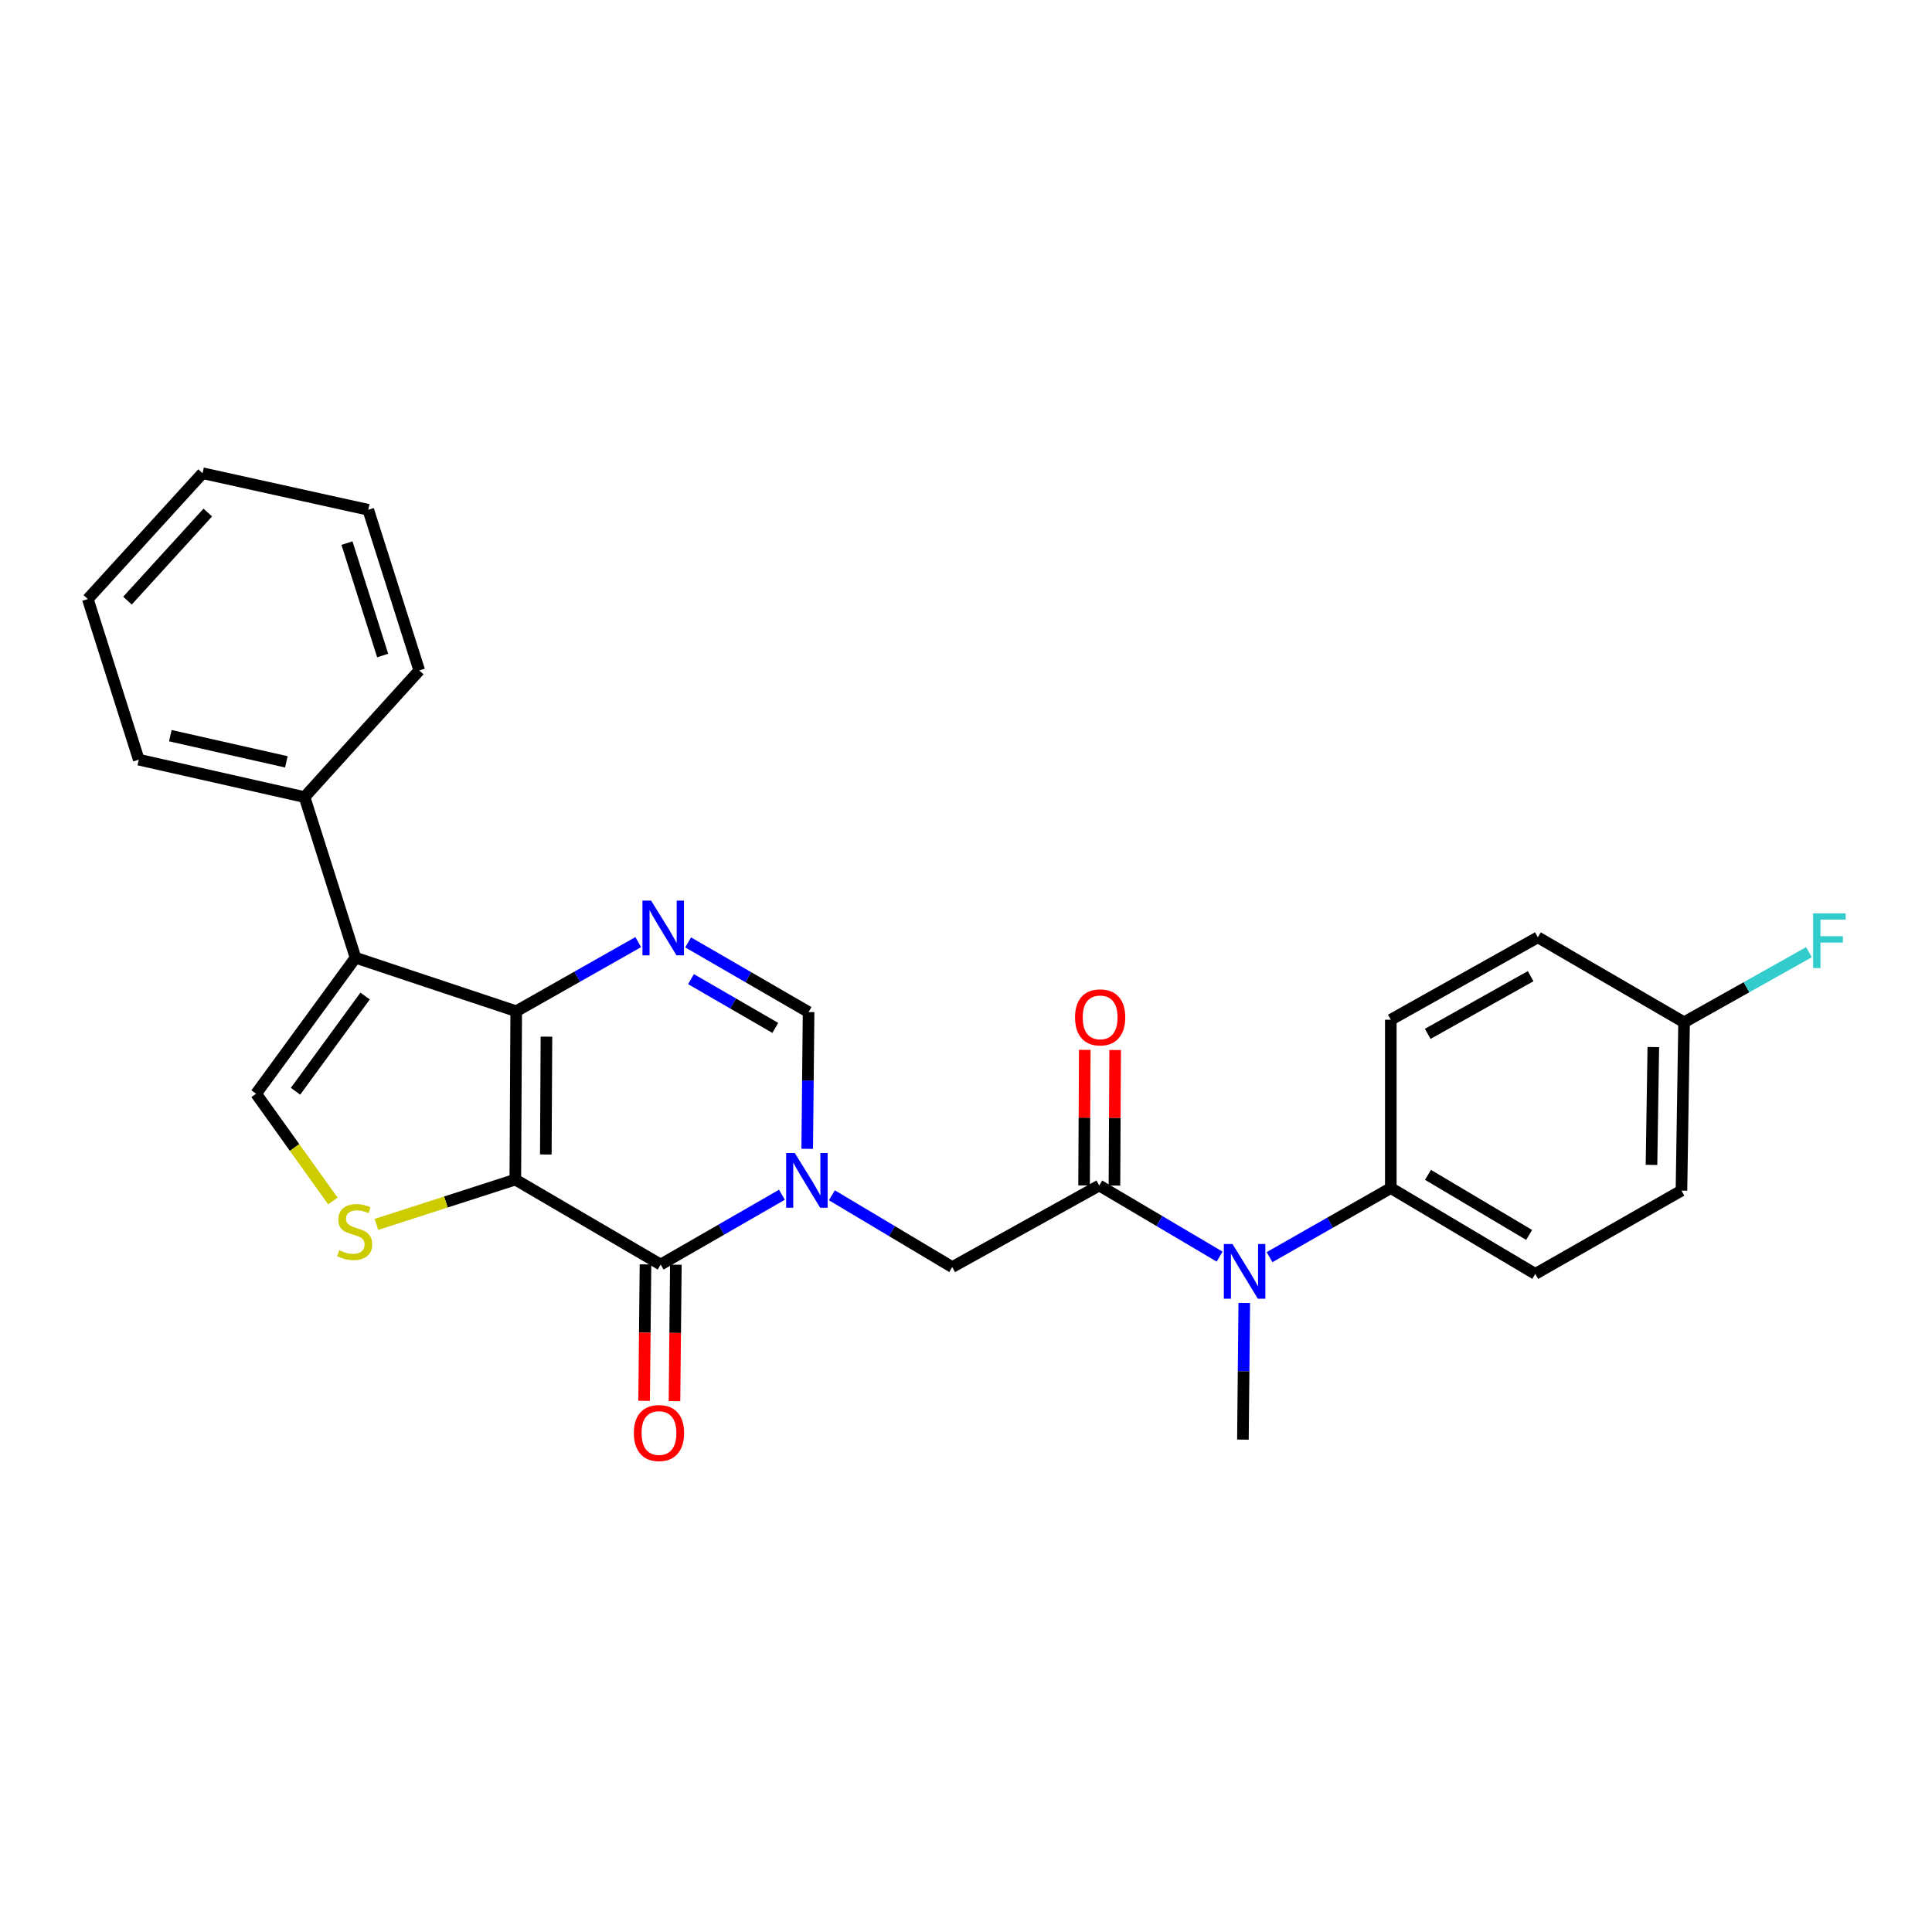 <?xml version='1.0' encoding='iso-8859-1'?>
<svg version='1.1' baseProfile='full'
              xmlns='http://www.w3.org/2000/svg'
                      xmlns:rdkit='http://www.rdkit.org/xml'
                      xmlns:xlink='http://www.w3.org/1999/xlink'
                  xml:space='preserve'
width='1000px' height='1000px' viewBox='0 0 1000 1000'>
<!-- END OF HEADER -->
<rect style='opacity:1.0;fill:#FFFFFF;stroke:none' width='1000' height='1000' x='0' y='0'> </rect>
<path class='bond-0' d='M 266.727,610.551 L 267.19,523.416' style='fill:none;fill-rule:evenodd;stroke:#000000;stroke-width:6px;stroke-linecap:butt;stroke-linejoin:miter;stroke-opacity:1' />
<path class='bond-0' d='M 282.514,597.564 L 282.838,536.57' style='fill:none;fill-rule:evenodd;stroke:#000000;stroke-width:6px;stroke-linecap:butt;stroke-linejoin:miter;stroke-opacity:1' />
<path class='bond-2' d='M 266.727,610.551 L 341.961,654.524' style='fill:none;fill-rule:evenodd;stroke:#000000;stroke-width:6px;stroke-linecap:butt;stroke-linejoin:miter;stroke-opacity:1' />
<path class='bond-5' d='M 266.727,610.551 L 230.787,622.15' style='fill:none;fill-rule:evenodd;stroke:#000000;stroke-width:6px;stroke-linecap:butt;stroke-linejoin:miter;stroke-opacity:1' />
<path class='bond-5' d='M 230.787,622.15 L 194.847,633.748' style='fill:none;fill-rule:evenodd;stroke:#CCCC00;stroke-width:6px;stroke-linecap:butt;stroke-linejoin:miter;stroke-opacity:1' />
<path class='bond-3' d='M 267.19,523.416 L 184.011,495.71' style='fill:none;fill-rule:evenodd;stroke:#000000;stroke-width:6px;stroke-linecap:butt;stroke-linejoin:miter;stroke-opacity:1' />
<path class='bond-4' d='M 267.19,523.416 L 298.767,505.524' style='fill:none;fill-rule:evenodd;stroke:#000000;stroke-width:6px;stroke-linecap:butt;stroke-linejoin:miter;stroke-opacity:1' />
<path class='bond-4' d='M 298.767,505.524 L 330.344,487.631' style='fill:none;fill-rule:evenodd;stroke:#0000FF;stroke-width:6px;stroke-linecap:butt;stroke-linejoin:miter;stroke-opacity:1' />
<path class='bond-1' d='M 404.725,618.399 L 373.343,636.462' style='fill:none;fill-rule:evenodd;stroke:#0000FF;stroke-width:6px;stroke-linecap:butt;stroke-linejoin:miter;stroke-opacity:1' />
<path class='bond-1' d='M 373.343,636.462 L 341.961,654.524' style='fill:none;fill-rule:evenodd;stroke:#000000;stroke-width:6px;stroke-linecap:butt;stroke-linejoin:miter;stroke-opacity:1' />
<path class='bond-7' d='M 417.812,594.623 L 418.166,559.238' style='fill:none;fill-rule:evenodd;stroke:#0000FF;stroke-width:6px;stroke-linecap:butt;stroke-linejoin:miter;stroke-opacity:1' />
<path class='bond-7' d='M 418.166,559.238 L 418.521,523.853' style='fill:none;fill-rule:evenodd;stroke:#000000;stroke-width:6px;stroke-linecap:butt;stroke-linejoin:miter;stroke-opacity:1' />
<path class='bond-9' d='M 430.577,618.675 L 461.721,637.254' style='fill:none;fill-rule:evenodd;stroke:#0000FF;stroke-width:6px;stroke-linecap:butt;stroke-linejoin:miter;stroke-opacity:1' />
<path class='bond-9' d='M 461.721,637.254 L 492.864,655.834' style='fill:none;fill-rule:evenodd;stroke:#000000;stroke-width:6px;stroke-linecap:butt;stroke-linejoin:miter;stroke-opacity:1' />
<path class='bond-11' d='M 334.102,654.445 L 333.748,689.759' style='fill:none;fill-rule:evenodd;stroke:#000000;stroke-width:6px;stroke-linecap:butt;stroke-linejoin:miter;stroke-opacity:1' />
<path class='bond-11' d='M 333.748,689.759 L 333.394,725.073' style='fill:none;fill-rule:evenodd;stroke:#FF0000;stroke-width:6px;stroke-linecap:butt;stroke-linejoin:miter;stroke-opacity:1' />
<path class='bond-11' d='M 349.819,654.603 L 349.465,689.917' style='fill:none;fill-rule:evenodd;stroke:#000000;stroke-width:6px;stroke-linecap:butt;stroke-linejoin:miter;stroke-opacity:1' />
<path class='bond-11' d='M 349.465,689.917 L 349.111,725.231' style='fill:none;fill-rule:evenodd;stroke:#FF0000;stroke-width:6px;stroke-linecap:butt;stroke-linejoin:miter;stroke-opacity:1' />
<path class='bond-13' d='M 184.011,495.71 L 157.623,412.566' style='fill:none;fill-rule:evenodd;stroke:#000000;stroke-width:6px;stroke-linecap:butt;stroke-linejoin:miter;stroke-opacity:1' />
<path class='bond-27' d='M 184.011,495.71 L 132.554,566.115' style='fill:none;fill-rule:evenodd;stroke:#000000;stroke-width:6px;stroke-linecap:butt;stroke-linejoin:miter;stroke-opacity:1' />
<path class='bond-27' d='M 188.982,515.545 L 152.962,564.828' style='fill:none;fill-rule:evenodd;stroke:#000000;stroke-width:6px;stroke-linecap:butt;stroke-linejoin:miter;stroke-opacity:1' />
<path class='bond-28' d='M 356.184,487.78 L 387.352,505.816' style='fill:none;fill-rule:evenodd;stroke:#0000FF;stroke-width:6px;stroke-linecap:butt;stroke-linejoin:miter;stroke-opacity:1' />
<path class='bond-28' d='M 387.352,505.816 L 418.521,523.853' style='fill:none;fill-rule:evenodd;stroke:#000000;stroke-width:6px;stroke-linecap:butt;stroke-linejoin:miter;stroke-opacity:1' />
<path class='bond-28' d='M 357.662,506.795 L 379.48,519.42' style='fill:none;fill-rule:evenodd;stroke:#0000FF;stroke-width:6px;stroke-linecap:butt;stroke-linejoin:miter;stroke-opacity:1' />
<path class='bond-28' d='M 379.48,519.42 L 401.298,532.046' style='fill:none;fill-rule:evenodd;stroke:#000000;stroke-width:6px;stroke-linecap:butt;stroke-linejoin:miter;stroke-opacity:1' />
<path class='bond-6' d='M 172.312,621.642 L 152.433,593.878' style='fill:none;fill-rule:evenodd;stroke:#CCCC00;stroke-width:6px;stroke-linecap:butt;stroke-linejoin:miter;stroke-opacity:1' />
<path class='bond-6' d='M 152.433,593.878 L 132.554,566.115' style='fill:none;fill-rule:evenodd;stroke:#000000;stroke-width:6px;stroke-linecap:butt;stroke-linejoin:miter;stroke-opacity:1' />
<path class='bond-8' d='M 568.979,613.616 L 492.864,655.834' style='fill:none;fill-rule:evenodd;stroke:#000000;stroke-width:6px;stroke-linecap:butt;stroke-linejoin:miter;stroke-opacity:1' />
<path class='bond-10' d='M 568.979,613.616 L 600.125,632.02' style='fill:none;fill-rule:evenodd;stroke:#000000;stroke-width:6px;stroke-linecap:butt;stroke-linejoin:miter;stroke-opacity:1' />
<path class='bond-10' d='M 600.125,632.02 L 631.27,650.424' style='fill:none;fill-rule:evenodd;stroke:#0000FF;stroke-width:6px;stroke-linecap:butt;stroke-linejoin:miter;stroke-opacity:1' />
<path class='bond-14' d='M 576.837,613.657 L 577.02,578.571' style='fill:none;fill-rule:evenodd;stroke:#000000;stroke-width:6px;stroke-linecap:butt;stroke-linejoin:miter;stroke-opacity:1' />
<path class='bond-14' d='M 577.02,578.571 L 577.203,543.486' style='fill:none;fill-rule:evenodd;stroke:#FF0000;stroke-width:6px;stroke-linecap:butt;stroke-linejoin:miter;stroke-opacity:1' />
<path class='bond-14' d='M 561.12,613.575 L 561.303,578.489' style='fill:none;fill-rule:evenodd;stroke:#000000;stroke-width:6px;stroke-linecap:butt;stroke-linejoin:miter;stroke-opacity:1' />
<path class='bond-14' d='M 561.303,578.489 L 561.486,543.404' style='fill:none;fill-rule:evenodd;stroke:#FF0000;stroke-width:6px;stroke-linecap:butt;stroke-linejoin:miter;stroke-opacity:1' />
<path class='bond-12' d='M 657.112,650.702 L 688.497,632.822' style='fill:none;fill-rule:evenodd;stroke:#0000FF;stroke-width:6px;stroke-linecap:butt;stroke-linejoin:miter;stroke-opacity:1' />
<path class='bond-12' d='M 688.497,632.822 L 719.882,614.943' style='fill:none;fill-rule:evenodd;stroke:#000000;stroke-width:6px;stroke-linecap:butt;stroke-linejoin:miter;stroke-opacity:1' />
<path class='bond-21' d='M 644.032,674.398 L 643.681,709.77' style='fill:none;fill-rule:evenodd;stroke:#0000FF;stroke-width:6px;stroke-linecap:butt;stroke-linejoin:miter;stroke-opacity:1' />
<path class='bond-21' d='M 643.681,709.77 L 643.33,745.143' style='fill:none;fill-rule:evenodd;stroke:#000000;stroke-width:6px;stroke-linecap:butt;stroke-linejoin:miter;stroke-opacity:1' />
<path class='bond-15' d='M 719.882,614.943 L 794.661,659.37' style='fill:none;fill-rule:evenodd;stroke:#000000;stroke-width:6px;stroke-linecap:butt;stroke-linejoin:miter;stroke-opacity:1' />
<path class='bond-15' d='M 739.127,608.095 L 791.472,639.194' style='fill:none;fill-rule:evenodd;stroke:#000000;stroke-width:6px;stroke-linecap:butt;stroke-linejoin:miter;stroke-opacity:1' />
<path class='bond-16' d='M 719.882,614.943 L 719.882,527.817' style='fill:none;fill-rule:evenodd;stroke:#000000;stroke-width:6px;stroke-linecap:butt;stroke-linejoin:miter;stroke-opacity:1' />
<path class='bond-22' d='M 157.623,412.566 L 71.833,393.207' style='fill:none;fill-rule:evenodd;stroke:#000000;stroke-width:6px;stroke-linecap:butt;stroke-linejoin:miter;stroke-opacity:1' />
<path class='bond-22' d='M 148.214,394.33 L 88.161,380.779' style='fill:none;fill-rule:evenodd;stroke:#000000;stroke-width:6px;stroke-linecap:butt;stroke-linejoin:miter;stroke-opacity:1' />
<path class='bond-23' d='M 157.623,412.566 L 217.008,347.016' style='fill:none;fill-rule:evenodd;stroke:#000000;stroke-width:6px;stroke-linecap:butt;stroke-linejoin:miter;stroke-opacity:1' />
<path class='bond-19' d='M 794.661,659.37 L 870.322,616.253' style='fill:none;fill-rule:evenodd;stroke:#000000;stroke-width:6px;stroke-linecap:butt;stroke-linejoin:miter;stroke-opacity:1' />
<path class='bond-18' d='M 719.882,527.817 L 795.988,485.153' style='fill:none;fill-rule:evenodd;stroke:#000000;stroke-width:6px;stroke-linecap:butt;stroke-linejoin:miter;stroke-opacity:1' />
<path class='bond-18' d='M 738.983,535.127 L 792.258,505.263' style='fill:none;fill-rule:evenodd;stroke:#000000;stroke-width:6px;stroke-linecap:butt;stroke-linejoin:miter;stroke-opacity:1' />
<path class='bond-17' d='M 871.676,529.127 L 795.988,485.153' style='fill:none;fill-rule:evenodd;stroke:#000000;stroke-width:6px;stroke-linecap:butt;stroke-linejoin:miter;stroke-opacity:1' />
<path class='bond-20' d='M 871.676,529.127 L 903.995,510.986' style='fill:none;fill-rule:evenodd;stroke:#000000;stroke-width:6px;stroke-linecap:butt;stroke-linejoin:miter;stroke-opacity:1' />
<path class='bond-20' d='M 903.995,510.986 L 936.315,492.845' style='fill:none;fill-rule:evenodd;stroke:#33CCCC;stroke-width:6px;stroke-linecap:butt;stroke-linejoin:miter;stroke-opacity:1' />
<path class='bond-30' d='M 871.676,529.127 L 870.322,616.253' style='fill:none;fill-rule:evenodd;stroke:#000000;stroke-width:6px;stroke-linecap:butt;stroke-linejoin:miter;stroke-opacity:1' />
<path class='bond-30' d='M 855.757,541.951 L 854.81,602.94' style='fill:none;fill-rule:evenodd;stroke:#000000;stroke-width:6px;stroke-linecap:butt;stroke-linejoin:miter;stroke-opacity:1' />
<path class='bond-24' d='M 71.833,393.207 L 45.455,310.063' style='fill:none;fill-rule:evenodd;stroke:#000000;stroke-width:6px;stroke-linecap:butt;stroke-linejoin:miter;stroke-opacity:1' />
<path class='bond-25' d='M 217.008,347.016 L 190.612,263.872' style='fill:none;fill-rule:evenodd;stroke:#000000;stroke-width:6px;stroke-linecap:butt;stroke-linejoin:miter;stroke-opacity:1' />
<path class='bond-25' d='M 198.069,339.3 L 179.591,281.099' style='fill:none;fill-rule:evenodd;stroke:#000000;stroke-width:6px;stroke-linecap:butt;stroke-linejoin:miter;stroke-opacity:1' />
<path class='bond-29' d='M 45.455,310.063 L 104.848,244.933' style='fill:none;fill-rule:evenodd;stroke:#000000;stroke-width:6px;stroke-linecap:butt;stroke-linejoin:miter;stroke-opacity:1' />
<path class='bond-29' d='M 65.977,310.884 L 107.553,265.293' style='fill:none;fill-rule:evenodd;stroke:#000000;stroke-width:6px;stroke-linecap:butt;stroke-linejoin:miter;stroke-opacity:1' />
<path class='bond-26' d='M 190.612,263.872 L 104.848,244.933' style='fill:none;fill-rule:evenodd;stroke:#000000;stroke-width:6px;stroke-linecap:butt;stroke-linejoin:miter;stroke-opacity:1' />
<path  class='atom-2' d='M 411.388 596.801
L 420.668 611.801
Q 421.588 613.281, 423.068 615.961
Q 424.548 618.641, 424.628 618.801
L 424.628 596.801
L 428.388 596.801
L 428.388 625.121
L 424.508 625.121
L 414.548 608.721
Q 413.388 606.801, 412.148 604.601
Q 410.948 602.401, 410.588 601.721
L 410.588 625.121
L 406.908 625.121
L 406.908 596.801
L 411.388 596.801
' fill='#0000FF'/>
<path  class='atom-5' d='M 337.01 466.147
L 346.29 481.147
Q 347.21 482.627, 348.69 485.307
Q 350.17 487.987, 350.25 488.147
L 350.25 466.147
L 354.01 466.147
L 354.01 494.467
L 350.13 494.467
L 340.17 478.067
Q 339.01 476.147, 337.77 473.947
Q 336.57 471.747, 336.21 471.067
L 336.21 494.467
L 332.53 494.467
L 332.53 466.147
L 337.01 466.147
' fill='#0000FF'/>
<path  class='atom-6' d='M 175.583 647.104
Q 175.903 647.224, 177.223 647.784
Q 178.543 648.344, 179.983 648.704
Q 181.463 649.024, 182.903 649.024
Q 185.583 649.024, 187.143 647.744
Q 188.703 646.424, 188.703 644.144
Q 188.703 642.584, 187.903 641.624
Q 187.143 640.664, 185.943 640.144
Q 184.743 639.624, 182.743 639.024
Q 180.223 638.264, 178.703 637.544
Q 177.223 636.824, 176.143 635.304
Q 175.103 633.784, 175.103 631.224
Q 175.103 627.664, 177.503 625.464
Q 179.943 623.264, 184.743 623.264
Q 188.023 623.264, 191.743 624.824
L 190.823 627.904
Q 187.423 626.504, 184.863 626.504
Q 182.103 626.504, 180.583 627.664
Q 179.063 628.784, 179.103 630.744
Q 179.103 632.264, 179.863 633.184
Q 180.663 634.104, 181.783 634.624
Q 182.943 635.144, 184.863 635.744
Q 187.423 636.544, 188.943 637.344
Q 190.463 638.144, 191.543 639.784
Q 192.663 641.384, 192.663 644.144
Q 192.663 648.064, 190.023 650.184
Q 187.423 652.264, 183.063 652.264
Q 180.543 652.264, 178.623 651.704
Q 176.743 651.184, 174.503 650.264
L 175.583 647.104
' fill='#CCCC00'/>
<path  class='atom-11' d='M 637.935 643.901
L 647.215 658.901
Q 648.135 660.381, 649.615 663.061
Q 651.095 665.741, 651.175 665.901
L 651.175 643.901
L 654.935 643.901
L 654.935 672.221
L 651.055 672.221
L 641.095 655.821
Q 639.935 653.901, 638.695 651.701
Q 637.495 649.501, 637.135 648.821
L 637.135 672.221
L 633.455 672.221
L 633.455 643.901
L 637.935 643.901
' fill='#0000FF'/>
<path  class='atom-12' d='M 328.087 741.73
Q 328.087 734.93, 331.447 731.13
Q 334.807 727.33, 341.087 727.33
Q 347.367 727.33, 350.727 731.13
Q 354.087 734.93, 354.087 741.73
Q 354.087 748.61, 350.687 752.53
Q 347.287 756.41, 341.087 756.41
Q 334.847 756.41, 331.447 752.53
Q 328.087 748.65, 328.087 741.73
M 341.087 753.21
Q 345.407 753.21, 347.727 750.33
Q 350.087 747.41, 350.087 741.73
Q 350.087 736.17, 347.727 733.37
Q 345.407 730.53, 341.087 730.53
Q 336.767 730.53, 334.407 733.33
Q 332.087 736.13, 332.087 741.73
Q 332.087 747.45, 334.407 750.33
Q 336.767 753.21, 341.087 753.21
' fill='#FF0000'/>
<path  class='atom-15' d='M 556.433 526.587
Q 556.433 519.787, 559.793 515.987
Q 563.153 512.187, 569.433 512.187
Q 575.713 512.187, 579.073 515.987
Q 582.433 519.787, 582.433 526.587
Q 582.433 533.467, 579.033 537.387
Q 575.633 541.267, 569.433 541.267
Q 563.193 541.267, 559.793 537.387
Q 556.433 533.507, 556.433 526.587
M 569.433 538.067
Q 573.753 538.067, 576.073 535.187
Q 578.433 532.267, 578.433 526.587
Q 578.433 521.027, 576.073 518.227
Q 573.753 515.387, 569.433 515.387
Q 565.113 515.387, 562.753 518.187
Q 560.433 520.987, 560.433 526.587
Q 560.433 532.307, 562.753 535.187
Q 565.113 538.067, 569.433 538.067
' fill='#FF0000'/>
<path  class='atom-21' d='M 938.471 472.748
L 955.311 472.748
L 955.311 475.988
L 942.271 475.988
L 942.271 484.588
L 953.871 484.588
L 953.871 487.868
L 942.271 487.868
L 942.271 501.068
L 938.471 501.068
L 938.471 472.748
' fill='#33CCCC'/>
</svg>
